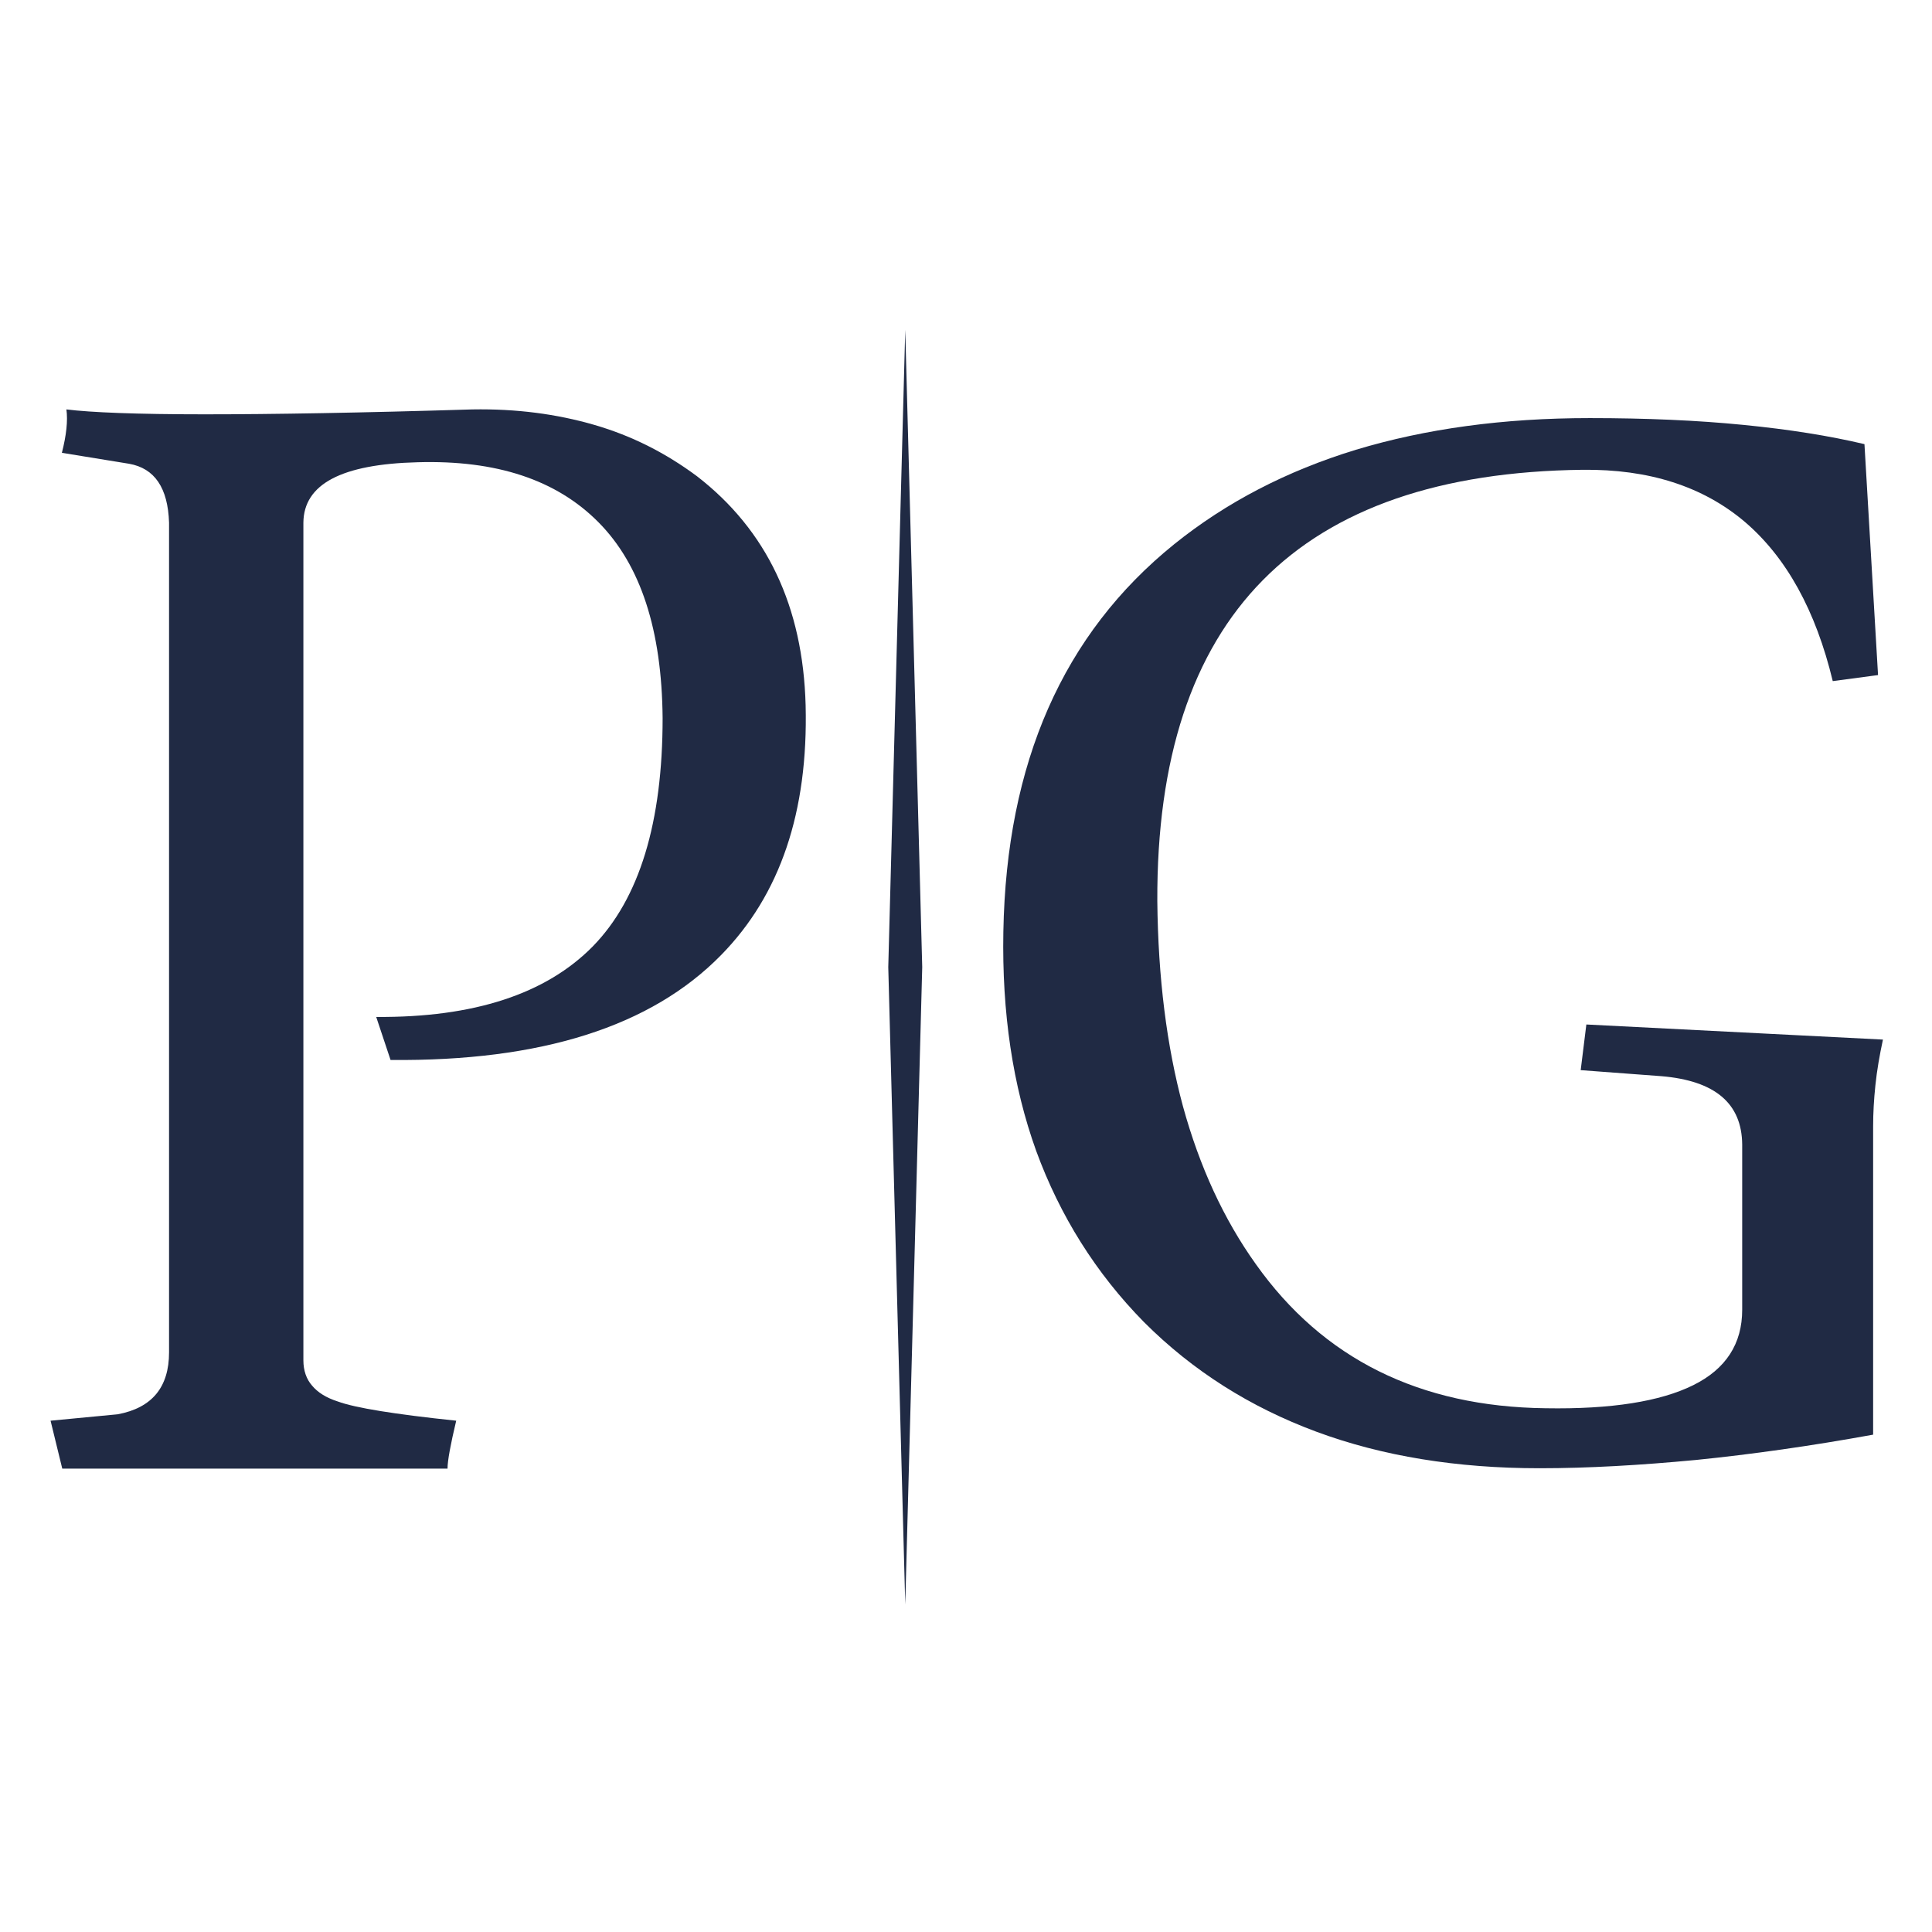 <?xml version="1.0" encoding="utf-8"?>
<!-- Generator: Adobe Illustrator 27.9.0, SVG Export Plug-In . SVG Version: 6.00 Build 0)  -->
<svg version="1.1" id="Layer_1" xmlns="http://www.w3.org/2000/svg" xmlns:xlink="http://www.w3.org/1999/xlink" x="0px" y="0px"
	 viewBox="0 0 512 512" style="enable-background:new 0 0 512 512;" xml:space="preserve">
<style type="text/css">
	.st0{fill:#FFFFFF;}
	.st1{fill:#202A44;}
	.st2{fill-rule:evenodd;clip-rule:evenodd;fill:#202A44;}
</style>
<rect class="st0" width="512" height="512"/>
<g>
	<polygon class="st1" points="239.9,87.4 235.4,256.3 239.9,425.2 244.4,256.3 	"/>
	<g>
		<path class="st2" d="M421.3,110.8c15,0,28.6,0.6,40.7,1.8c12.2,1.2,22.8,2.9,32.1,5.1l3.6,61.2l-12,1.6
			c-4.5-18.7-12.3-32.8-23.3-42.2c-11.1-9.4-25.4-14-43-13.8c-75.4,0.9-113,39-112.7,114.3c0.2,20.3,2.5,38.5,6.8,54.4
			c4.4,16,10.8,29.9,19.3,41.8c17.8,25.1,43.4,37.8,76.8,38.2c17.4,0.3,30.4-1.8,39.1-6.1c8.7-4.3,13-11,13-20v-43.8
			c-0.1-10.9-7.2-16.9-21.4-18.1l-21.4-1.6l1.5-12.1l78.6,4c-0.9,4.2-1.6,8.2-2,12.1c-0.4,3.8-0.6,7.4-0.6,10.9v81.7
			c-16.5,3-32.1,5.2-46.9,6.7c-14.8,1.4-28.6,2.2-41.5,2.2c-21.9,0-41.7-3.2-59.2-9.7c-17.5-6.5-32.7-16.1-45.6-29
			c-12.8-13-22.3-28.2-28.6-45.4c-6.2-17.2-9.1-36.6-8.7-58.1c0.8-44.7,15.8-78.9,45.3-102.7c13.8-11.1,29.8-19.4,48.1-25
			C377.9,113.6,398.4,110.8,421.3,110.8"/>
	</g>
	<path class="st2" d="M17.6,108.5c6.4,0.8,18.6,1.3,36.6,1.3c18,0,41.6-0.4,71-1.3c11.6-0.2,22.3,1.2,32.3,4.1
		c10,2.9,19,7.5,27.2,13.6c18.5,14.3,28.1,34.5,28.8,60.7c0.7,28.2-6.7,50.2-22.4,66.2c-18.6,19-47.8,28.2-87.6,27.8l-3.8-11.4
		c25.9,0.2,45-6.1,57.4-18.7c12.4-12.7,18.5-32.9,18.5-60.5c-0.2-23.3-5.8-40.6-17-51.9c-11.2-11.3-27.1-16.5-47.9-15.9
		c-20.2,0.5-30.2,5.8-30.3,16v222c0,2.7,0.8,5,2.3,6.7c1.5,1.8,3.7,3.2,6.8,4.2c4.6,1.7,15.1,3.4,31.4,5.1
		c-1.5,6.3-2.3,10.6-2.3,12.7H16.5l-3.1-12.7l17.8-1.7c9.1-1.7,13.6-7.2,13.6-16.4V138.5c-0.3-9.2-3.8-14.4-10.6-15.6l-17.8-2.9
		C17.6,115.3,18,111.5,17.6,108.5"/>
</g>
</svg>
